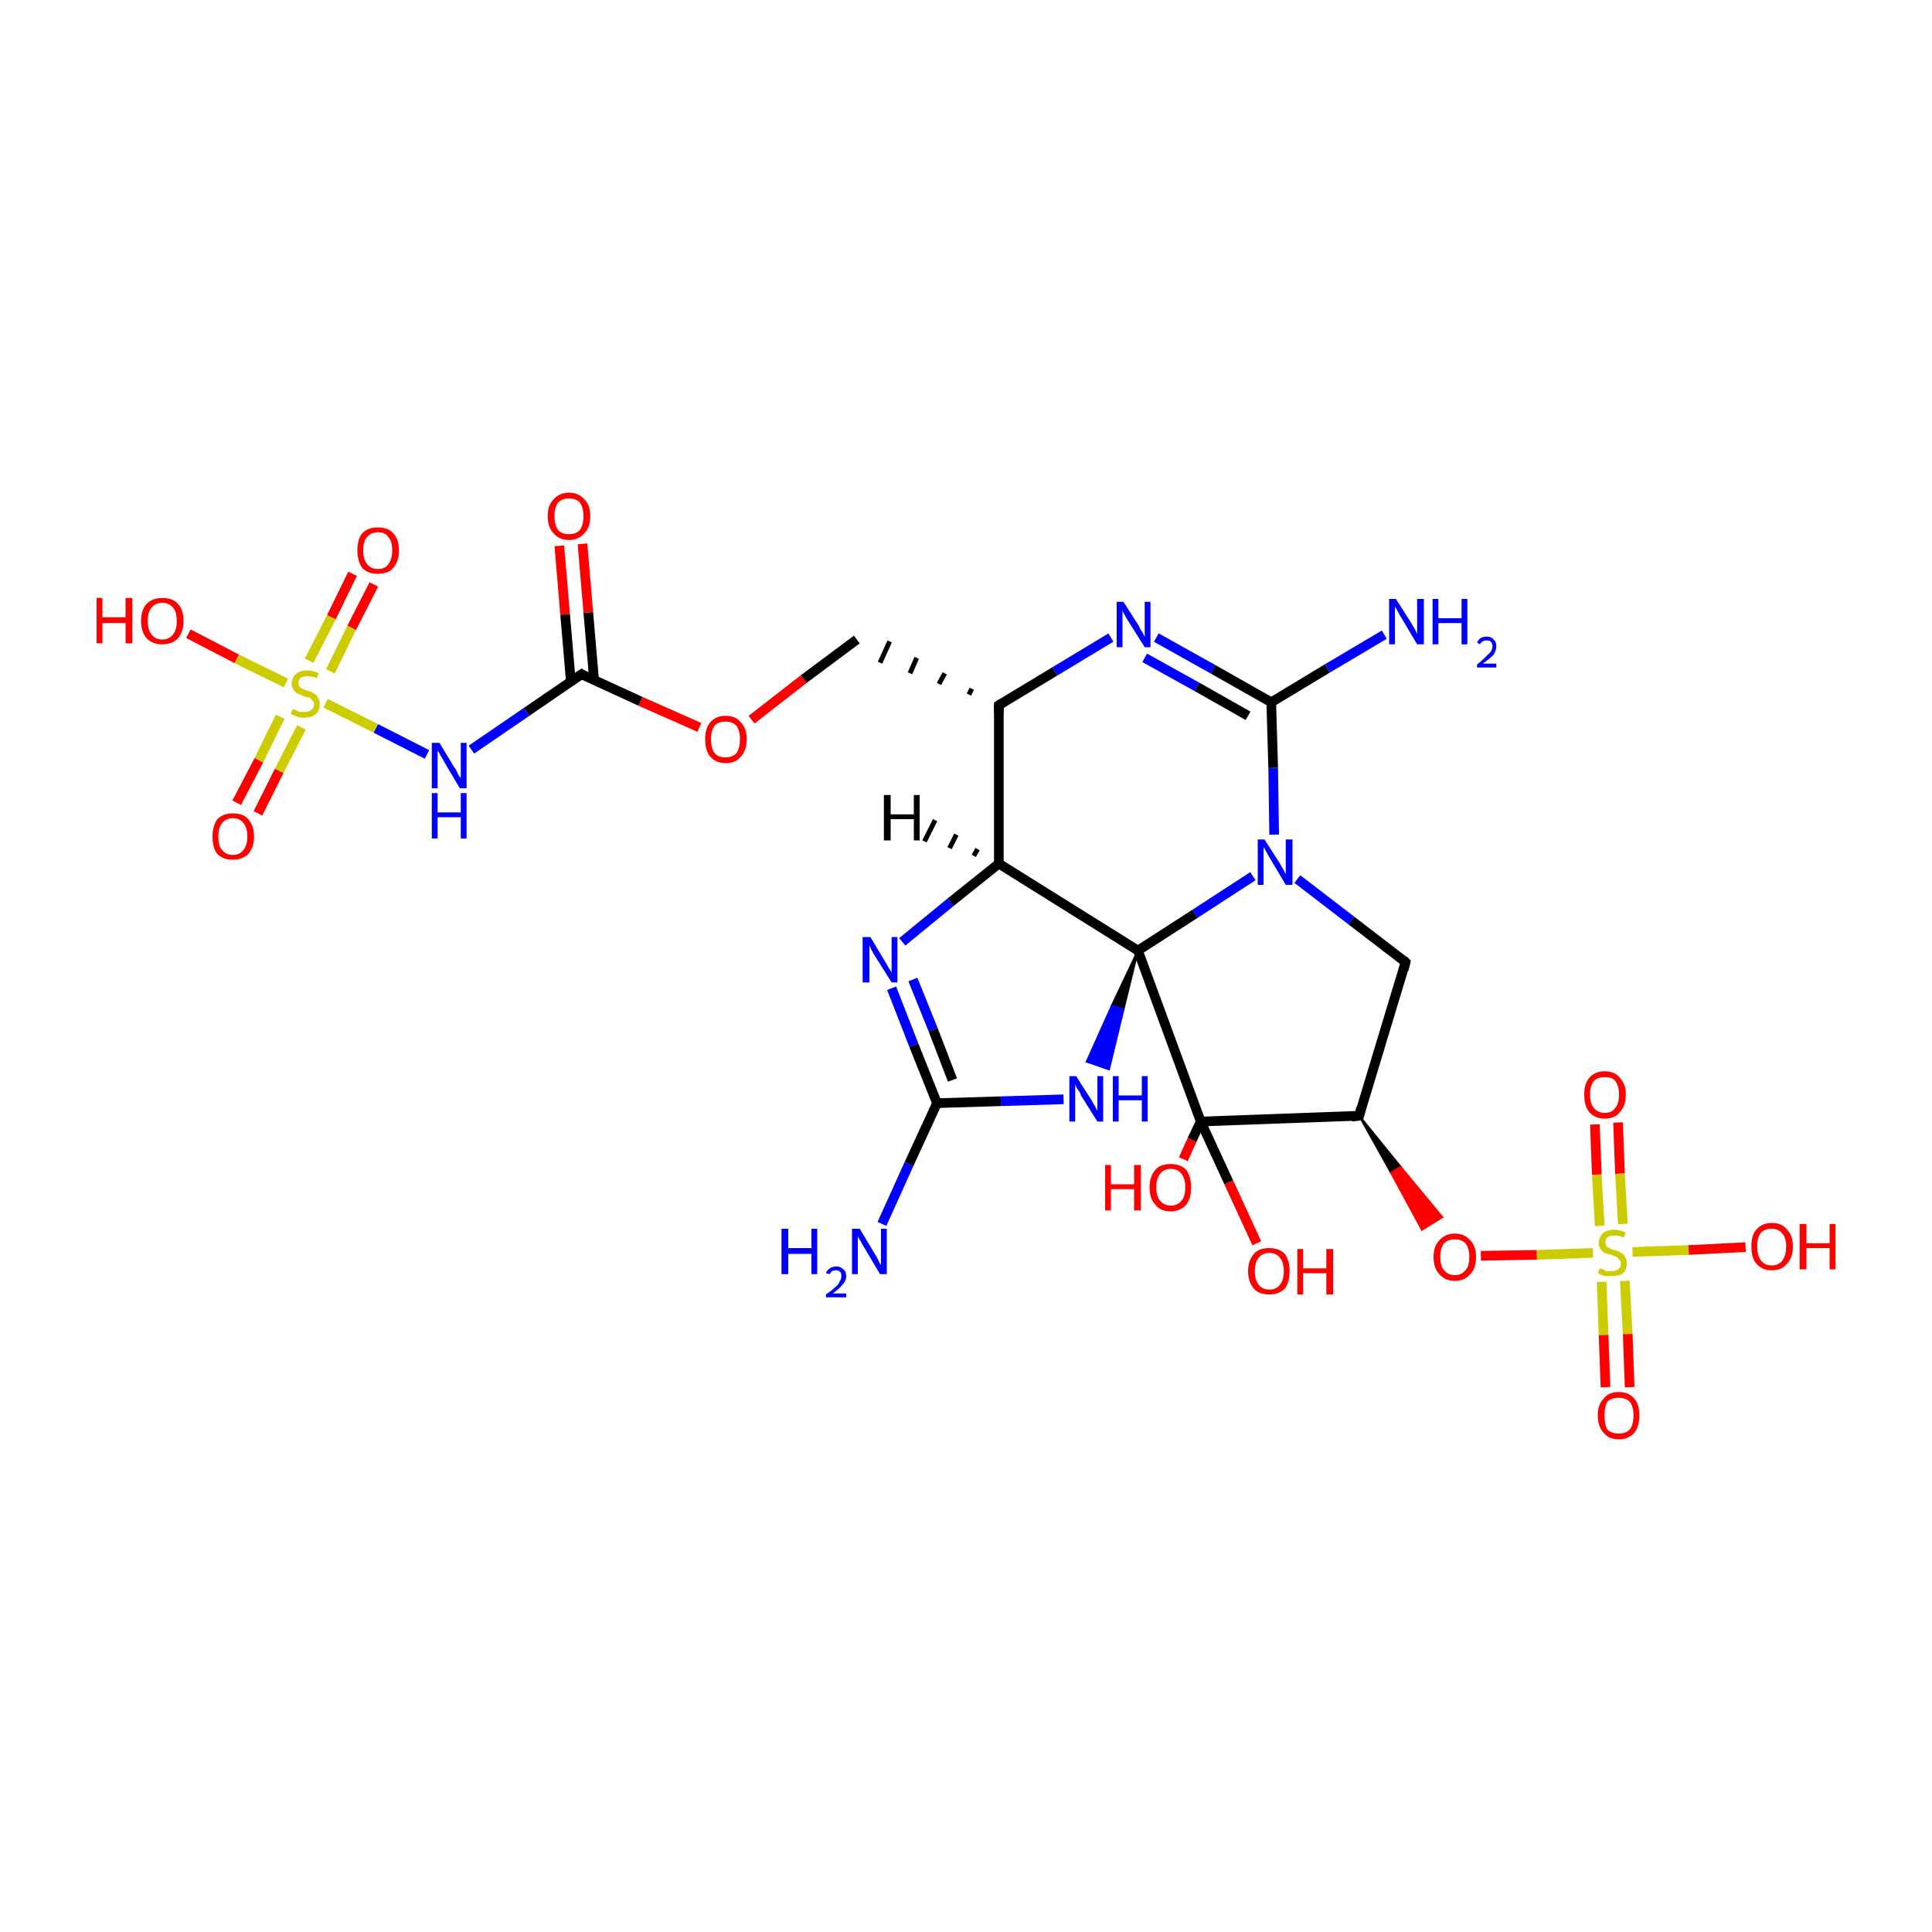 <?xml version='1.0' encoding='iso-8859-1'?>
<svg version='1.1' baseProfile='full'
              xmlns='http://www.w3.org/2000/svg'
                      xmlns:rdkit='http://www.rdkit.org/xml'
                      xmlns:xlink='http://www.w3.org/1999/xlink'
                  xml:space='preserve'
width='200px' height='200px' viewBox='0 0 200 200'>
<!-- END OF HEADER -->
<rect style='opacity:1.0;fill:#FFFFFF;stroke:none' width='200.0' height='200.0' x='0.0' y='0.0'> </rect>
<path class='bond-0 atom-14 atom-7' d='M 91.3,126.7 L 94.1,120.5' style='fill:none;fill-rule:evenodd;stroke:#0000FF;stroke-width:1.0px;stroke-linecap:butt;stroke-linejoin:miter;stroke-opacity:1' />
<path class='bond-0 atom-14 atom-7' d='M 94.1,120.5 L 97.0,114.2' style='fill:none;fill-rule:evenodd;stroke:#000000;stroke-width:1.0px;stroke-linecap:butt;stroke-linejoin:miter;stroke-opacity:1' />
<path class='bond-1 atom-12 atom-7' d='M 92.3,102.3 L 94.6,108.2' style='fill:none;fill-rule:evenodd;stroke:#0000FF;stroke-width:1.0px;stroke-linecap:butt;stroke-linejoin:miter;stroke-opacity:1' />
<path class='bond-1 atom-12 atom-7' d='M 94.6,108.2 L 97.0,114.2' style='fill:none;fill-rule:evenodd;stroke:#000000;stroke-width:1.0px;stroke-linecap:butt;stroke-linejoin:miter;stroke-opacity:1' />
<path class='bond-1 atom-12 atom-7' d='M 94.5,101.4 L 96.6,106.6' style='fill:none;fill-rule:evenodd;stroke:#0000FF;stroke-width:1.0px;stroke-linecap:butt;stroke-linejoin:miter;stroke-opacity:1' />
<path class='bond-1 atom-12 atom-7' d='M 96.6,106.6 L 98.6,111.8' style='fill:none;fill-rule:evenodd;stroke:#000000;stroke-width:1.0px;stroke-linecap:butt;stroke-linejoin:miter;stroke-opacity:1' />
<path class='bond-2 atom-12 atom-6' d='M 93.4,97.5 L 98.4,93.4' style='fill:none;fill-rule:evenodd;stroke:#0000FF;stroke-width:1.0px;stroke-linecap:butt;stroke-linejoin:miter;stroke-opacity:1' />
<path class='bond-2 atom-12 atom-6' d='M 98.4,93.4 L 103.4,89.4' style='fill:none;fill-rule:evenodd;stroke:#000000;stroke-width:1.0px;stroke-linecap:butt;stroke-linejoin:miter;stroke-opacity:1' />
<path class='bond-3 atom-7 atom-13' d='M 97.0,114.2 L 103.6,114.0' style='fill:none;fill-rule:evenodd;stroke:#000000;stroke-width:1.0px;stroke-linecap:butt;stroke-linejoin:miter;stroke-opacity:1' />
<path class='bond-3 atom-7 atom-13' d='M 103.6,114.0 L 110.1,113.8' style='fill:none;fill-rule:evenodd;stroke:#0000FF;stroke-width:1.0px;stroke-linecap:butt;stroke-linejoin:miter;stroke-opacity:1' />
<path class='bond-4 atom-5 atom-6' d='M 103.4,73.0 L 103.4,89.4' style='fill:none;fill-rule:evenodd;stroke:#000000;stroke-width:1.0px;stroke-linecap:butt;stroke-linejoin:miter;stroke-opacity:1' />
<path class='bond-5 atom-5 atom-8' d='M 100.6,71.3 L 100.3,71.9' style='fill:none;fill-rule:evenodd;stroke:#000000;stroke-width:0.5px;stroke-linecap:butt;stroke-linejoin:miter;stroke-opacity:1' />
<path class='bond-5 atom-5 atom-8' d='M 97.8,69.7 L 97.2,70.8' style='fill:none;fill-rule:evenodd;stroke:#000000;stroke-width:0.5px;stroke-linecap:butt;stroke-linejoin:miter;stroke-opacity:1' />
<path class='bond-5 atom-5 atom-8' d='M 94.9,68.1 L 94.2,69.7' style='fill:none;fill-rule:evenodd;stroke:#000000;stroke-width:0.5px;stroke-linecap:butt;stroke-linejoin:miter;stroke-opacity:1' />
<path class='bond-5 atom-5 atom-8' d='M 92.1,66.4 L 91.1,68.6' style='fill:none;fill-rule:evenodd;stroke:#000000;stroke-width:0.5px;stroke-linecap:butt;stroke-linejoin:miter;stroke-opacity:1' />
<path class='bond-6 atom-5 atom-11' d='M 103.4,73.0 L 109.2,69.5' style='fill:none;fill-rule:evenodd;stroke:#000000;stroke-width:1.0px;stroke-linecap:butt;stroke-linejoin:miter;stroke-opacity:1' />
<path class='bond-6 atom-5 atom-11' d='M 109.2,69.5 L 115.0,66.0' style='fill:none;fill-rule:evenodd;stroke:#0000FF;stroke-width:1.0px;stroke-linecap:butt;stroke-linejoin:miter;stroke-opacity:1' />
<path class='bond-7 atom-3 atom-13' d='M 117.8,98.4 L 116.3,104.5 L 115.1,104.1 Z' style='fill:#000000;fill-rule:evenodd;fill-opacity:1;stroke:#000000;stroke-width:0.2px;stroke-linecap:butt;stroke-linejoin:miter;stroke-opacity:1;' />
<path class='bond-7 atom-3 atom-13' d='M 116.3,104.5 L 112.5,109.9 L 114.8,110.7 Z' style='fill:#0000FF;fill-rule:evenodd;fill-opacity:1;stroke:#0000FF;stroke-width:0.2px;stroke-linecap:butt;stroke-linejoin:miter;stroke-opacity:1;' />
<path class='bond-7 atom-3 atom-13' d='M 116.3,104.5 L 115.1,104.1 L 112.5,109.9 Z' style='fill:#0000FF;fill-rule:evenodd;fill-opacity:1;stroke:#0000FF;stroke-width:0.2px;stroke-linecap:butt;stroke-linejoin:miter;stroke-opacity:1;' />
<path class='bond-8 atom-6 atom-3' d='M 103.4,89.4 L 117.8,98.4' style='fill:none;fill-rule:evenodd;stroke:#000000;stroke-width:1.0px;stroke-linecap:butt;stroke-linejoin:miter;stroke-opacity:1' />
<path class='bond-9 atom-8 atom-17' d='M 88.7,66.2 L 83.2,70.3' style='fill:none;fill-rule:evenodd;stroke:#000000;stroke-width:1.0px;stroke-linecap:butt;stroke-linejoin:miter;stroke-opacity:1' />
<path class='bond-9 atom-8 atom-17' d='M 83.2,70.3 L 77.8,74.5' style='fill:none;fill-rule:evenodd;stroke:#FF0000;stroke-width:1.0px;stroke-linecap:butt;stroke-linejoin:miter;stroke-opacity:1' />
<path class='bond-10 atom-11 atom-4' d='M 119.7,66.0 L 125.6,69.3' style='fill:none;fill-rule:evenodd;stroke:#0000FF;stroke-width:1.0px;stroke-linecap:butt;stroke-linejoin:miter;stroke-opacity:1' />
<path class='bond-10 atom-11 atom-4' d='M 125.6,69.3 L 131.6,72.7' style='fill:none;fill-rule:evenodd;stroke:#000000;stroke-width:1.0px;stroke-linecap:butt;stroke-linejoin:miter;stroke-opacity:1' />
<path class='bond-10 atom-11 atom-4' d='M 118.5,68.1 L 123.9,71.1' style='fill:none;fill-rule:evenodd;stroke:#0000FF;stroke-width:1.0px;stroke-linecap:butt;stroke-linejoin:miter;stroke-opacity:1' />
<path class='bond-10 atom-11 atom-4' d='M 123.9,71.1 L 129.2,74.1' style='fill:none;fill-rule:evenodd;stroke:#000000;stroke-width:1.0px;stroke-linecap:butt;stroke-linejoin:miter;stroke-opacity:1' />
<path class='bond-11 atom-17 atom-9' d='M 72.4,75.3 L 66.3,72.6' style='fill:none;fill-rule:evenodd;stroke:#FF0000;stroke-width:1.0px;stroke-linecap:butt;stroke-linejoin:miter;stroke-opacity:1' />
<path class='bond-11 atom-17 atom-9' d='M 66.3,72.6 L 60.2,69.8' style='fill:none;fill-rule:evenodd;stroke:#000000;stroke-width:1.0px;stroke-linecap:butt;stroke-linejoin:miter;stroke-opacity:1' />
<path class='bond-12 atom-3 atom-10' d='M 117.8,98.4 L 123.7,94.6' style='fill:none;fill-rule:evenodd;stroke:#000000;stroke-width:1.0px;stroke-linecap:butt;stroke-linejoin:miter;stroke-opacity:1' />
<path class='bond-12 atom-3 atom-10' d='M 123.7,94.6 L 129.7,90.7' style='fill:none;fill-rule:evenodd;stroke:#0000FF;stroke-width:1.0px;stroke-linecap:butt;stroke-linejoin:miter;stroke-opacity:1' />
<path class='bond-13 atom-3 atom-2' d='M 117.8,98.4 L 124.3,116.1' style='fill:none;fill-rule:evenodd;stroke:#000000;stroke-width:1.0px;stroke-linecap:butt;stroke-linejoin:miter;stroke-opacity:1' />
<path class='bond-14 atom-4 atom-10' d='M 131.6,72.7 L 131.8,79.5' style='fill:none;fill-rule:evenodd;stroke:#000000;stroke-width:1.0px;stroke-linecap:butt;stroke-linejoin:miter;stroke-opacity:1' />
<path class='bond-14 atom-4 atom-10' d='M 131.8,79.5 L 131.9,86.4' style='fill:none;fill-rule:evenodd;stroke:#0000FF;stroke-width:1.0px;stroke-linecap:butt;stroke-linejoin:miter;stroke-opacity:1' />
<path class='bond-15 atom-4 atom-16' d='M 131.6,72.7 L 137.4,69.2' style='fill:none;fill-rule:evenodd;stroke:#000000;stroke-width:1.0px;stroke-linecap:butt;stroke-linejoin:miter;stroke-opacity:1' />
<path class='bond-15 atom-4 atom-16' d='M 137.4,69.2 L 143.3,65.7' style='fill:none;fill-rule:evenodd;stroke:#0000FF;stroke-width:1.0px;stroke-linecap:butt;stroke-linejoin:miter;stroke-opacity:1' />
<path class='bond-16 atom-10 atom-0' d='M 134.3,91.0 L 139.9,95.3' style='fill:none;fill-rule:evenodd;stroke:#0000FF;stroke-width:1.0px;stroke-linecap:butt;stroke-linejoin:miter;stroke-opacity:1' />
<path class='bond-16 atom-10 atom-0' d='M 139.9,95.3 L 145.5,99.6' style='fill:none;fill-rule:evenodd;stroke:#000000;stroke-width:1.0px;stroke-linecap:butt;stroke-linejoin:miter;stroke-opacity:1' />
<path class='bond-17 atom-22 atom-2' d='M 122.5,120.0 L 123.4,118.0' style='fill:none;fill-rule:evenodd;stroke:#FF0000;stroke-width:1.0px;stroke-linecap:butt;stroke-linejoin:miter;stroke-opacity:1' />
<path class='bond-17 atom-22 atom-2' d='M 123.4,118.0 L 124.3,116.1' style='fill:none;fill-rule:evenodd;stroke:#000000;stroke-width:1.0px;stroke-linecap:butt;stroke-linejoin:miter;stroke-opacity:1' />
<path class='bond-18 atom-9 atom-15' d='M 60.2,69.8 L 54.5,73.7' style='fill:none;fill-rule:evenodd;stroke:#000000;stroke-width:1.0px;stroke-linecap:butt;stroke-linejoin:miter;stroke-opacity:1' />
<path class='bond-18 atom-9 atom-15' d='M 54.5,73.7 L 48.8,77.6' style='fill:none;fill-rule:evenodd;stroke:#0000FF;stroke-width:1.0px;stroke-linecap:butt;stroke-linejoin:miter;stroke-opacity:1' />
<path class='bond-19 atom-9 atom-18' d='M 61.5,70.4 L 60.9,63.4' style='fill:none;fill-rule:evenodd;stroke:#000000;stroke-width:1.0px;stroke-linecap:butt;stroke-linejoin:miter;stroke-opacity:1' />
<path class='bond-19 atom-9 atom-18' d='M 60.9,63.4 L 60.3,56.3' style='fill:none;fill-rule:evenodd;stroke:#FF0000;stroke-width:1.0px;stroke-linecap:butt;stroke-linejoin:miter;stroke-opacity:1' />
<path class='bond-19 atom-9 atom-18' d='M 59.1,70.6 L 58.5,63.6' style='fill:none;fill-rule:evenodd;stroke:#000000;stroke-width:1.0px;stroke-linecap:butt;stroke-linejoin:miter;stroke-opacity:1' />
<path class='bond-19 atom-9 atom-18' d='M 58.5,63.6 L 57.9,56.5' style='fill:none;fill-rule:evenodd;stroke:#FF0000;stroke-width:1.0px;stroke-linecap:butt;stroke-linejoin:miter;stroke-opacity:1' />
<path class='bond-20 atom-2 atom-23' d='M 124.3,116.1 L 127.2,122.4' style='fill:none;fill-rule:evenodd;stroke:#000000;stroke-width:1.0px;stroke-linecap:butt;stroke-linejoin:miter;stroke-opacity:1' />
<path class='bond-20 atom-2 atom-23' d='M 127.2,122.4 L 130.1,128.7' style='fill:none;fill-rule:evenodd;stroke:#FF0000;stroke-width:1.0px;stroke-linecap:butt;stroke-linejoin:miter;stroke-opacity:1' />
<path class='bond-21 atom-2 atom-1' d='M 124.3,116.1 L 140.7,115.5' style='fill:none;fill-rule:evenodd;stroke:#000000;stroke-width:1.0px;stroke-linecap:butt;stroke-linejoin:miter;stroke-opacity:1' />
<path class='bond-22 atom-15 atom-28' d='M 44.2,78.1 L 38.9,75.4' style='fill:none;fill-rule:evenodd;stroke:#0000FF;stroke-width:1.0px;stroke-linecap:butt;stroke-linejoin:miter;stroke-opacity:1' />
<path class='bond-22 atom-15 atom-28' d='M 38.9,75.4 L 33.7,72.8' style='fill:none;fill-rule:evenodd;stroke:#CCCC00;stroke-width:1.0px;stroke-linecap:butt;stroke-linejoin:miter;stroke-opacity:1' />
<path class='bond-23 atom-0 atom-1' d='M 145.5,99.6 L 140.7,115.5' style='fill:none;fill-rule:evenodd;stroke:#000000;stroke-width:1.0px;stroke-linecap:butt;stroke-linejoin:miter;stroke-opacity:1' />
<path class='bond-24 atom-1 atom-24' d='M 140.7,115.5 L 145.0,120.8 L 144.0,121.4 Z' style='fill:#000000;fill-rule:evenodd;fill-opacity:1;stroke:#000000;stroke-width:0.2px;stroke-linecap:butt;stroke-linejoin:miter;stroke-opacity:1;' />
<path class='bond-24 atom-1 atom-24' d='M 145.0,120.8 L 147.2,127.3 L 149.3,126.0 Z' style='fill:#FF0000;fill-rule:evenodd;fill-opacity:1;stroke:#FF0000;stroke-width:0.2px;stroke-linecap:butt;stroke-linejoin:miter;stroke-opacity:1;' />
<path class='bond-24 atom-1 atom-24' d='M 145.0,120.8 L 144.0,121.4 L 147.2,127.3 Z' style='fill:#FF0000;fill-rule:evenodd;fill-opacity:1;stroke:#FF0000;stroke-width:0.2px;stroke-linecap:butt;stroke-linejoin:miter;stroke-opacity:1;' />
<path class='bond-25 atom-20 atom-28' d='M 38.7,60.5 L 36.4,65.0' style='fill:none;fill-rule:evenodd;stroke:#FF0000;stroke-width:1.0px;stroke-linecap:butt;stroke-linejoin:miter;stroke-opacity:1' />
<path class='bond-25 atom-20 atom-28' d='M 36.4,65.0 L 34.2,69.5' style='fill:none;fill-rule:evenodd;stroke:#CCCC00;stroke-width:1.0px;stroke-linecap:butt;stroke-linejoin:miter;stroke-opacity:1' />
<path class='bond-25 atom-20 atom-28' d='M 36.5,59.4 L 34.3,63.9' style='fill:none;fill-rule:evenodd;stroke:#FF0000;stroke-width:1.0px;stroke-linecap:butt;stroke-linejoin:miter;stroke-opacity:1' />
<path class='bond-25 atom-20 atom-28' d='M 34.3,63.9 L 32.0,68.4' style='fill:none;fill-rule:evenodd;stroke:#CCCC00;stroke-width:1.0px;stroke-linecap:butt;stroke-linejoin:miter;stroke-opacity:1' />
<path class='bond-26 atom-28 atom-19' d='M 29.0,74.2 L 26.8,78.7' style='fill:none;fill-rule:evenodd;stroke:#CCCC00;stroke-width:1.0px;stroke-linecap:butt;stroke-linejoin:miter;stroke-opacity:1' />
<path class='bond-26 atom-28 atom-19' d='M 26.8,78.7 L 24.5,83.1' style='fill:none;fill-rule:evenodd;stroke:#FF0000;stroke-width:1.0px;stroke-linecap:butt;stroke-linejoin:miter;stroke-opacity:1' />
<path class='bond-26 atom-28 atom-19' d='M 31.2,75.3 L 28.9,79.8' style='fill:none;fill-rule:evenodd;stroke:#CCCC00;stroke-width:1.0px;stroke-linecap:butt;stroke-linejoin:miter;stroke-opacity:1' />
<path class='bond-26 atom-28 atom-19' d='M 28.9,79.8 L 26.7,84.2' style='fill:none;fill-rule:evenodd;stroke:#FF0000;stroke-width:1.0px;stroke-linecap:butt;stroke-linejoin:miter;stroke-opacity:1' />
<path class='bond-27 atom-28 atom-21' d='M 29.6,70.7 L 24.5,68.2' style='fill:none;fill-rule:evenodd;stroke:#CCCC00;stroke-width:1.0px;stroke-linecap:butt;stroke-linejoin:miter;stroke-opacity:1' />
<path class='bond-27 atom-28 atom-21' d='M 24.5,68.2 L 19.5,65.6' style='fill:none;fill-rule:evenodd;stroke:#FF0000;stroke-width:1.0px;stroke-linecap:butt;stroke-linejoin:miter;stroke-opacity:1' />
<path class='bond-28 atom-24 atom-29' d='M 153.3,130.0 L 159.1,129.9' style='fill:none;fill-rule:evenodd;stroke:#FF0000;stroke-width:1.0px;stroke-linecap:butt;stroke-linejoin:miter;stroke-opacity:1' />
<path class='bond-28 atom-24 atom-29' d='M 159.1,129.9 L 164.9,129.7' style='fill:none;fill-rule:evenodd;stroke:#CCCC00;stroke-width:1.0px;stroke-linecap:butt;stroke-linejoin:miter;stroke-opacity:1' />
<path class='bond-29 atom-27 atom-29' d='M 167.5,116.2 L 167.7,121.5' style='fill:none;fill-rule:evenodd;stroke:#FF0000;stroke-width:1.0px;stroke-linecap:butt;stroke-linejoin:miter;stroke-opacity:1' />
<path class='bond-29 atom-27 atom-29' d='M 167.7,121.5 L 168.0,126.7' style='fill:none;fill-rule:evenodd;stroke:#CCCC00;stroke-width:1.0px;stroke-linecap:butt;stroke-linejoin:miter;stroke-opacity:1' />
<path class='bond-29 atom-27 atom-29' d='M 165.1,116.4 L 165.3,121.6' style='fill:none;fill-rule:evenodd;stroke:#FF0000;stroke-width:1.0px;stroke-linecap:butt;stroke-linejoin:miter;stroke-opacity:1' />
<path class='bond-29 atom-27 atom-29' d='M 165.3,121.6 L 165.6,126.9' style='fill:none;fill-rule:evenodd;stroke:#CCCC00;stroke-width:1.0px;stroke-linecap:butt;stroke-linejoin:miter;stroke-opacity:1' />
<path class='bond-30 atom-29 atom-25' d='M 165.8,132.7 L 166.0,138.2' style='fill:none;fill-rule:evenodd;stroke:#CCCC00;stroke-width:1.0px;stroke-linecap:butt;stroke-linejoin:miter;stroke-opacity:1' />
<path class='bond-30 atom-29 atom-25' d='M 166.0,138.2 L 166.2,143.6' style='fill:none;fill-rule:evenodd;stroke:#FF0000;stroke-width:1.0px;stroke-linecap:butt;stroke-linejoin:miter;stroke-opacity:1' />
<path class='bond-30 atom-29 atom-25' d='M 168.2,132.6 L 168.5,138.1' style='fill:none;fill-rule:evenodd;stroke:#CCCC00;stroke-width:1.0px;stroke-linecap:butt;stroke-linejoin:miter;stroke-opacity:1' />
<path class='bond-30 atom-29 atom-25' d='M 168.5,138.1 L 168.7,143.6' style='fill:none;fill-rule:evenodd;stroke:#FF0000;stroke-width:1.0px;stroke-linecap:butt;stroke-linejoin:miter;stroke-opacity:1' />
<path class='bond-31 atom-29 atom-26' d='M 169.0,129.6 L 174.8,129.4' style='fill:none;fill-rule:evenodd;stroke:#CCCC00;stroke-width:1.0px;stroke-linecap:butt;stroke-linejoin:miter;stroke-opacity:1' />
<path class='bond-31 atom-29 atom-26' d='M 174.8,129.4 L 180.7,129.1' style='fill:none;fill-rule:evenodd;stroke:#FF0000;stroke-width:1.0px;stroke-linecap:butt;stroke-linejoin:miter;stroke-opacity:1' />
<path class='bond-32 atom-6 atom-30' d='M 100.8,88.6 L 101.2,87.9' style='fill:none;fill-rule:evenodd;stroke:#000000;stroke-width:0.5px;stroke-linecap:butt;stroke-linejoin:miter;stroke-opacity:1' />
<path class='bond-32 atom-6 atom-30' d='M 98.3,87.8 L 99.0,86.4' style='fill:none;fill-rule:evenodd;stroke:#000000;stroke-width:0.5px;stroke-linecap:butt;stroke-linejoin:miter;stroke-opacity:1' />
<path class='bond-32 atom-6 atom-30' d='M 95.7,87.1 L 96.8,84.9' style='fill:none;fill-rule:evenodd;stroke:#000000;stroke-width:0.5px;stroke-linecap:butt;stroke-linejoin:miter;stroke-opacity:1' />
<path d='M 145.3,99.4 L 145.5,99.6 L 145.3,100.4' style='fill:none;stroke:#000000;stroke-width:1.0px;stroke-linecap:butt;stroke-linejoin:miter;stroke-opacity:1;' />
<path d='M 139.9,115.6 L 140.7,115.5 L 140.9,114.7' style='fill:none;stroke:#000000;stroke-width:1.0px;stroke-linecap:butt;stroke-linejoin:miter;stroke-opacity:1;' />
<path d='M 103.4,73.8 L 103.4,73.0 L 103.7,72.8' style='fill:none;stroke:#000000;stroke-width:1.0px;stroke-linecap:butt;stroke-linejoin:miter;stroke-opacity:1;' />
<path d='M 60.5,70.0 L 60.2,69.8 L 59.9,70.0' style='fill:none;stroke:#000000;stroke-width:1.0px;stroke-linecap:butt;stroke-linejoin:miter;stroke-opacity:1;' />
<path class='atom-10' d='M 130.9 86.9
L 132.5 89.4
Q 132.6 89.6, 132.9 90.1
Q 133.1 90.5, 133.1 90.5
L 133.1 86.9
L 133.8 86.9
L 133.8 91.6
L 133.1 91.6
L 131.5 88.9
Q 131.3 88.6, 131.1 88.2
Q 130.9 87.8, 130.8 87.7
L 130.8 91.6
L 130.2 91.6
L 130.2 86.9
L 130.9 86.9
' fill='#0000FF'/>
<path class='atom-11' d='M 116.3 62.3
L 117.9 64.8
Q 118.0 65.1, 118.3 65.5
Q 118.5 65.9, 118.5 66.0
L 118.5 62.3
L 119.1 62.3
L 119.1 67.0
L 118.5 67.0
L 116.8 64.3
Q 116.6 64.0, 116.4 63.6
Q 116.2 63.3, 116.2 63.1
L 116.2 67.0
L 115.6 67.0
L 115.6 62.3
L 116.3 62.3
' fill='#0000FF'/>
<path class='atom-12' d='M 90.1 97.0
L 91.6 99.5
Q 91.8 99.8, 92.0 100.2
Q 92.3 100.6, 92.3 100.7
L 92.3 97.0
L 92.9 97.0
L 92.9 101.7
L 92.3 101.7
L 90.6 99.0
Q 90.4 98.7, 90.2 98.3
Q 90.0 97.9, 90.0 97.8
L 90.0 101.7
L 89.3 101.7
L 89.3 97.0
L 90.1 97.0
' fill='#0000FF'/>
<path class='atom-13' d='M 111.4 111.4
L 113.0 113.9
Q 113.1 114.1, 113.4 114.6
Q 113.6 115.0, 113.6 115.0
L 113.6 111.4
L 114.2 111.4
L 114.2 116.1
L 113.6 116.1
L 111.9 113.4
Q 111.8 113.0, 111.5 112.7
Q 111.3 112.3, 111.3 112.2
L 111.3 116.1
L 110.7 116.1
L 110.7 111.4
L 111.4 111.4
' fill='#0000FF'/>
<path class='atom-13' d='M 115.2 111.4
L 115.8 111.4
L 115.8 113.4
L 118.2 113.4
L 118.2 111.4
L 118.8 111.4
L 118.8 116.1
L 118.2 116.1
L 118.2 113.9
L 115.8 113.9
L 115.8 116.1
L 115.2 116.1
L 115.2 111.4
' fill='#0000FF'/>
<path class='atom-14' d='M 80.9 127.2
L 81.6 127.2
L 81.6 129.2
L 84.0 129.2
L 84.0 127.2
L 84.6 127.2
L 84.6 131.9
L 84.0 131.9
L 84.0 129.8
L 81.6 129.8
L 81.6 131.9
L 80.9 131.9
L 80.9 127.2
' fill='#0000FF'/>
<path class='atom-14' d='M 85.5 131.8
Q 85.6 131.5, 85.9 131.3
Q 86.2 131.1, 86.6 131.1
Q 87.0 131.1, 87.3 131.4
Q 87.6 131.6, 87.6 132.1
Q 87.6 132.6, 87.2 133.0
Q 86.9 133.4, 86.2 133.9
L 87.6 133.9
L 87.6 134.3
L 85.5 134.3
L 85.5 134.0
Q 86.1 133.6, 86.4 133.3
Q 86.8 133.0, 86.9 132.7
Q 87.1 132.4, 87.1 132.1
Q 87.1 131.8, 87.0 131.7
Q 86.8 131.5, 86.6 131.5
Q 86.3 131.5, 86.1 131.6
Q 86.0 131.7, 85.9 131.9
L 85.5 131.8
' fill='#0000FF'/>
<path class='atom-14' d='M 89.0 127.2
L 90.5 129.7
Q 90.7 130.0, 90.9 130.4
Q 91.1 130.9, 91.2 130.9
L 91.2 127.2
L 91.8 127.2
L 91.8 131.9
L 91.1 131.9
L 89.5 129.2
Q 89.3 128.9, 89.1 128.5
Q 88.9 128.2, 88.8 128.0
L 88.8 131.9
L 88.2 131.9
L 88.2 127.2
L 89.0 127.2
' fill='#0000FF'/>
<path class='atom-15' d='M 45.5 76.9
L 47.0 79.4
Q 47.2 79.6, 47.4 80.1
Q 47.6 80.5, 47.7 80.5
L 47.7 76.9
L 48.3 76.9
L 48.3 81.6
L 47.6 81.6
L 46.0 78.9
Q 45.8 78.5, 45.6 78.2
Q 45.4 77.8, 45.3 77.7
L 45.3 81.6
L 44.7 81.6
L 44.7 76.9
L 45.5 76.9
' fill='#0000FF'/>
<path class='atom-15' d='M 44.7 82.1
L 45.3 82.1
L 45.3 84.1
L 47.7 84.1
L 47.7 82.1
L 48.3 82.1
L 48.3 86.8
L 47.7 86.8
L 47.7 84.6
L 45.3 84.6
L 45.3 86.8
L 44.7 86.8
L 44.7 82.1
' fill='#0000FF'/>
<path class='atom-16' d='M 144.5 62.0
L 146.1 64.5
Q 146.2 64.7, 146.5 65.2
Q 146.7 65.6, 146.7 65.7
L 146.7 62.0
L 147.4 62.0
L 147.4 66.7
L 146.7 66.7
L 145.1 64.0
Q 144.9 63.7, 144.7 63.3
Q 144.5 62.9, 144.4 62.8
L 144.4 66.7
L 143.8 66.7
L 143.8 62.0
L 144.5 62.0
' fill='#0000FF'/>
<path class='atom-16' d='M 148.3 62.0
L 148.9 62.0
L 148.9 64.0
L 151.3 64.0
L 151.3 62.0
L 151.9 62.0
L 151.9 66.7
L 151.3 66.7
L 151.3 64.5
L 148.9 64.5
L 148.9 66.7
L 148.3 66.7
L 148.3 62.0
' fill='#0000FF'/>
<path class='atom-16' d='M 152.9 66.5
Q 153.0 66.3, 153.2 66.1
Q 153.5 65.9, 153.9 65.9
Q 154.4 65.9, 154.6 66.2
Q 154.9 66.4, 154.9 66.9
Q 154.9 67.3, 154.6 67.8
Q 154.2 68.2, 153.5 68.7
L 154.9 68.7
L 154.9 69.1
L 152.9 69.1
L 152.9 68.8
Q 153.4 68.4, 153.8 68.0
Q 154.1 67.7, 154.3 67.5
Q 154.5 67.2, 154.5 66.9
Q 154.5 66.6, 154.3 66.4
Q 154.2 66.3, 153.9 66.3
Q 153.6 66.3, 153.5 66.4
Q 153.3 66.5, 153.2 66.7
L 152.9 66.5
' fill='#0000FF'/>
<path class='atom-17' d='M 73.0 76.5
Q 73.0 75.4, 73.5 74.8
Q 74.1 74.1, 75.1 74.1
Q 76.2 74.1, 76.7 74.8
Q 77.3 75.4, 77.3 76.5
Q 77.3 77.7, 76.7 78.3
Q 76.2 79.0, 75.1 79.0
Q 74.1 79.0, 73.5 78.3
Q 73.0 77.7, 73.0 76.5
M 75.1 78.4
Q 75.8 78.4, 76.2 78.0
Q 76.6 77.5, 76.6 76.5
Q 76.6 75.6, 76.2 75.1
Q 75.8 74.7, 75.1 74.7
Q 74.4 74.7, 74.0 75.1
Q 73.6 75.6, 73.6 76.5
Q 73.6 77.5, 74.0 78.0
Q 74.4 78.4, 75.1 78.4
' fill='#FF0000'/>
<path class='atom-18' d='M 56.7 53.4
Q 56.7 52.3, 57.3 51.7
Q 57.9 51.0, 58.9 51.0
Q 59.9 51.0, 60.5 51.7
Q 61.1 52.3, 61.1 53.4
Q 61.1 54.6, 60.5 55.2
Q 59.9 55.9, 58.9 55.9
Q 57.9 55.9, 57.3 55.2
Q 56.7 54.6, 56.7 53.4
M 58.9 55.3
Q 59.6 55.3, 60.0 54.9
Q 60.4 54.4, 60.4 53.4
Q 60.4 52.5, 60.0 52.0
Q 59.6 51.6, 58.9 51.6
Q 58.2 51.6, 57.8 52.0
Q 57.4 52.5, 57.4 53.4
Q 57.4 54.4, 57.8 54.9
Q 58.2 55.3, 58.9 55.3
' fill='#FF0000'/>
<path class='atom-19' d='M 22.0 86.6
Q 22.0 85.5, 22.5 84.8
Q 23.1 84.2, 24.1 84.2
Q 25.2 84.2, 25.7 84.8
Q 26.3 85.5, 26.3 86.6
Q 26.3 87.7, 25.7 88.4
Q 25.1 89.0, 24.1 89.0
Q 23.1 89.0, 22.5 88.4
Q 22.0 87.8, 22.0 86.6
M 24.1 88.5
Q 24.8 88.5, 25.2 88.0
Q 25.6 87.5, 25.6 86.6
Q 25.6 85.7, 25.2 85.2
Q 24.8 84.7, 24.1 84.7
Q 23.4 84.7, 23.0 85.2
Q 22.6 85.7, 22.6 86.6
Q 22.6 87.6, 23.0 88.0
Q 23.4 88.5, 24.1 88.5
' fill='#FF0000'/>
<path class='atom-20' d='M 37.0 57.0
Q 37.0 55.8, 37.5 55.2
Q 38.1 54.6, 39.1 54.6
Q 40.2 54.6, 40.7 55.2
Q 41.3 55.8, 41.3 57.0
Q 41.3 58.1, 40.7 58.8
Q 40.2 59.4, 39.1 59.4
Q 38.1 59.4, 37.5 58.8
Q 37.0 58.1, 37.0 57.0
M 39.1 58.9
Q 39.9 58.9, 40.2 58.4
Q 40.6 57.9, 40.6 57.0
Q 40.6 56.0, 40.2 55.6
Q 39.9 55.1, 39.1 55.1
Q 38.4 55.1, 38.0 55.6
Q 37.6 56.0, 37.6 57.0
Q 37.6 57.9, 38.0 58.4
Q 38.4 58.9, 39.1 58.9
' fill='#FF0000'/>
<path class='atom-21' d='M 10.0 61.9
L 10.6 61.9
L 10.6 63.9
L 13.0 63.9
L 13.0 61.9
L 13.7 61.9
L 13.7 66.6
L 13.0 66.6
L 13.0 64.5
L 10.6 64.5
L 10.6 66.6
L 10.0 66.6
L 10.0 61.9
' fill='#FF0000'/>
<path class='atom-21' d='M 14.6 64.3
Q 14.6 63.1, 15.2 62.5
Q 15.8 61.9, 16.8 61.9
Q 17.9 61.9, 18.4 62.5
Q 19.0 63.1, 19.0 64.3
Q 19.0 65.4, 18.4 66.1
Q 17.8 66.7, 16.8 66.7
Q 15.8 66.7, 15.2 66.1
Q 14.6 65.4, 14.6 64.3
M 16.8 66.2
Q 17.5 66.2, 17.9 65.7
Q 18.3 65.2, 18.3 64.3
Q 18.3 63.3, 17.9 62.9
Q 17.5 62.4, 16.8 62.4
Q 16.1 62.4, 15.7 62.9
Q 15.3 63.3, 15.3 64.3
Q 15.3 65.2, 15.7 65.7
Q 16.1 66.2, 16.8 66.2
' fill='#FF0000'/>
<path class='atom-22' d='M 114.4 120.6
L 115.0 120.6
L 115.0 122.6
L 117.4 122.6
L 117.4 120.6
L 118.1 120.6
L 118.1 125.3
L 117.4 125.3
L 117.4 123.1
L 115.0 123.1
L 115.0 125.3
L 114.4 125.3
L 114.4 120.6
' fill='#FF0000'/>
<path class='atom-22' d='M 119.0 122.9
Q 119.0 121.8, 119.6 121.1
Q 120.1 120.5, 121.2 120.5
Q 122.2 120.5, 122.8 121.1
Q 123.3 121.8, 123.3 122.9
Q 123.3 124.1, 122.8 124.7
Q 122.2 125.4, 121.2 125.4
Q 120.1 125.4, 119.6 124.7
Q 119.0 124.1, 119.0 122.9
M 121.2 124.8
Q 121.9 124.8, 122.3 124.3
Q 122.7 123.9, 122.7 122.9
Q 122.7 122.0, 122.3 121.5
Q 121.9 121.0, 121.2 121.0
Q 120.5 121.0, 120.1 121.5
Q 119.7 122.0, 119.7 122.9
Q 119.7 123.9, 120.1 124.3
Q 120.5 124.8, 121.2 124.8
' fill='#FF0000'/>
<path class='atom-23' d='M 129.2 131.6
Q 129.2 130.5, 129.8 129.8
Q 130.3 129.2, 131.4 129.2
Q 132.4 129.2, 133.0 129.8
Q 133.5 130.5, 133.5 131.6
Q 133.5 132.7, 133.0 133.4
Q 132.4 134.0, 131.4 134.0
Q 130.3 134.0, 129.8 133.4
Q 129.2 132.7, 129.2 131.6
M 131.4 133.5
Q 132.1 133.5, 132.5 133.0
Q 132.9 132.5, 132.9 131.6
Q 132.9 130.7, 132.5 130.2
Q 132.1 129.7, 131.4 129.7
Q 130.7 129.7, 130.3 130.2
Q 129.9 130.7, 129.9 131.6
Q 129.9 132.5, 130.3 133.0
Q 130.7 133.5, 131.4 133.5
' fill='#FF0000'/>
<path class='atom-23' d='M 134.3 129.3
L 134.9 129.3
L 134.9 131.3
L 137.3 131.3
L 137.3 129.3
L 138.0 129.3
L 138.0 134.0
L 137.3 134.0
L 137.3 131.8
L 134.9 131.8
L 134.9 134.0
L 134.3 134.0
L 134.3 129.3
' fill='#FF0000'/>
<path class='atom-24' d='M 148.4 130.1
Q 148.4 129.0, 149.0 128.4
Q 149.6 127.7, 150.6 127.7
Q 151.6 127.7, 152.2 128.4
Q 152.8 129.0, 152.8 130.1
Q 152.8 131.3, 152.2 131.9
Q 151.6 132.6, 150.6 132.6
Q 149.6 132.6, 149.0 131.9
Q 148.4 131.3, 148.4 130.1
M 150.6 132.0
Q 151.3 132.0, 151.7 131.5
Q 152.1 131.1, 152.1 130.1
Q 152.1 129.2, 151.7 128.7
Q 151.3 128.3, 150.6 128.3
Q 149.9 128.3, 149.5 128.7
Q 149.1 129.2, 149.1 130.1
Q 149.1 131.1, 149.5 131.5
Q 149.9 132.0, 150.6 132.0
' fill='#FF0000'/>
<path class='atom-25' d='M 165.4 146.5
Q 165.4 145.4, 166.0 144.8
Q 166.5 144.1, 167.6 144.1
Q 168.6 144.1, 169.2 144.8
Q 169.7 145.4, 169.7 146.5
Q 169.7 147.7, 169.2 148.3
Q 168.6 149.0, 167.6 149.0
Q 166.5 149.0, 166.0 148.3
Q 165.4 147.7, 165.4 146.5
M 167.6 148.4
Q 168.3 148.4, 168.7 148.0
Q 169.1 147.5, 169.1 146.5
Q 169.1 145.6, 168.7 145.1
Q 168.3 144.7, 167.6 144.7
Q 166.8 144.7, 166.4 145.1
Q 166.1 145.6, 166.1 146.5
Q 166.1 147.5, 166.4 148.0
Q 166.8 148.4, 167.6 148.4
' fill='#FF0000'/>
<path class='atom-26' d='M 181.3 129.0
Q 181.3 127.9, 181.8 127.3
Q 182.4 126.6, 183.4 126.6
Q 184.5 126.6, 185.0 127.3
Q 185.6 127.9, 185.6 129.0
Q 185.6 130.2, 185.0 130.8
Q 184.5 131.5, 183.4 131.5
Q 182.4 131.5, 181.8 130.8
Q 181.3 130.2, 181.3 129.0
M 183.4 131.0
Q 184.1 131.0, 184.5 130.5
Q 184.9 130.0, 184.9 129.0
Q 184.9 128.1, 184.5 127.7
Q 184.1 127.2, 183.4 127.2
Q 182.7 127.2, 182.3 127.6
Q 181.9 128.1, 181.9 129.0
Q 181.9 130.0, 182.3 130.5
Q 182.7 131.0, 183.4 131.0
' fill='#FF0000'/>
<path class='atom-26' d='M 186.3 126.7
L 187.0 126.7
L 187.0 128.7
L 189.4 128.7
L 189.4 126.7
L 190.0 126.7
L 190.0 131.4
L 189.4 131.4
L 189.4 129.2
L 187.0 129.2
L 187.0 131.4
L 186.3 131.4
L 186.3 126.7
' fill='#FF0000'/>
<path class='atom-27' d='M 164.0 113.3
Q 164.0 112.2, 164.5 111.6
Q 165.1 110.9, 166.1 110.9
Q 167.2 110.9, 167.7 111.6
Q 168.3 112.2, 168.3 113.3
Q 168.3 114.5, 167.7 115.1
Q 167.2 115.8, 166.1 115.8
Q 165.1 115.8, 164.5 115.1
Q 164.0 114.5, 164.0 113.3
M 166.1 115.2
Q 166.9 115.2, 167.2 114.7
Q 167.6 114.3, 167.6 113.3
Q 167.6 112.4, 167.2 111.9
Q 166.9 111.5, 166.1 111.5
Q 165.4 111.5, 165.0 111.9
Q 164.6 112.4, 164.6 113.3
Q 164.6 114.3, 165.0 114.7
Q 165.4 115.2, 166.1 115.2
' fill='#FF0000'/>
<path class='atom-28' d='M 30.3 73.4
Q 30.3 73.4, 30.6 73.5
Q 30.8 73.6, 31.0 73.7
Q 31.3 73.7, 31.5 73.7
Q 32.0 73.7, 32.2 73.5
Q 32.5 73.3, 32.5 72.9
Q 32.5 72.6, 32.3 72.5
Q 32.2 72.3, 32.0 72.2
Q 31.8 72.2, 31.5 72.1
Q 31.1 71.9, 30.8 71.8
Q 30.6 71.7, 30.4 71.4
Q 30.2 71.2, 30.2 70.8
Q 30.2 70.2, 30.6 69.8
Q 31.0 69.4, 31.8 69.4
Q 32.4 69.4, 33.0 69.7
L 32.8 70.2
Q 32.3 70.0, 31.8 70.0
Q 31.4 70.0, 31.1 70.2
Q 30.9 70.4, 30.9 70.7
Q 30.9 70.9, 31.0 71.1
Q 31.1 71.2, 31.3 71.3
Q 31.5 71.4, 31.8 71.5
Q 32.3 71.6, 32.5 71.8
Q 32.8 71.9, 32.9 72.2
Q 33.1 72.4, 33.1 72.9
Q 33.1 73.6, 32.7 73.9
Q 32.3 74.3, 31.5 74.3
Q 31.1 74.3, 30.8 74.2
Q 30.5 74.1, 30.1 73.9
L 30.3 73.4
' fill='#CCCC00'/>
<path class='atom-29' d='M 165.6 131.3
Q 165.6 131.3, 165.9 131.4
Q 166.1 131.5, 166.3 131.6
Q 166.6 131.6, 166.8 131.6
Q 167.3 131.6, 167.5 131.4
Q 167.8 131.2, 167.8 130.8
Q 167.8 130.5, 167.6 130.4
Q 167.5 130.2, 167.3 130.1
Q 167.1 130.0, 166.8 129.9
Q 166.4 129.8, 166.1 129.7
Q 165.9 129.6, 165.7 129.3
Q 165.5 129.1, 165.5 128.7
Q 165.5 128.1, 165.9 127.7
Q 166.3 127.3, 167.1 127.3
Q 167.7 127.3, 168.3 127.6
L 168.1 128.1
Q 167.6 127.9, 167.1 127.9
Q 166.7 127.9, 166.4 128.1
Q 166.2 128.2, 166.2 128.6
Q 166.2 128.8, 166.3 129.0
Q 166.4 129.1, 166.6 129.2
Q 166.8 129.3, 167.1 129.4
Q 167.6 129.5, 167.8 129.7
Q 168.1 129.8, 168.2 130.1
Q 168.4 130.3, 168.4 130.8
Q 168.4 131.5, 168.0 131.8
Q 167.6 132.1, 166.8 132.1
Q 166.4 132.1, 166.1 132.1
Q 165.8 132.0, 165.4 131.8
L 165.6 131.3
' fill='#CCCC00'/>
<path class='atom-30' d='M 91.5 82.3
L 92.2 82.3
L 92.2 84.3
L 94.6 84.3
L 94.6 82.3
L 95.2 82.3
L 95.2 87.0
L 94.6 87.0
L 94.6 84.8
L 92.2 84.8
L 92.2 87.0
L 91.5 87.0
L 91.5 82.3
' fill='#000000'/>
</svg>
